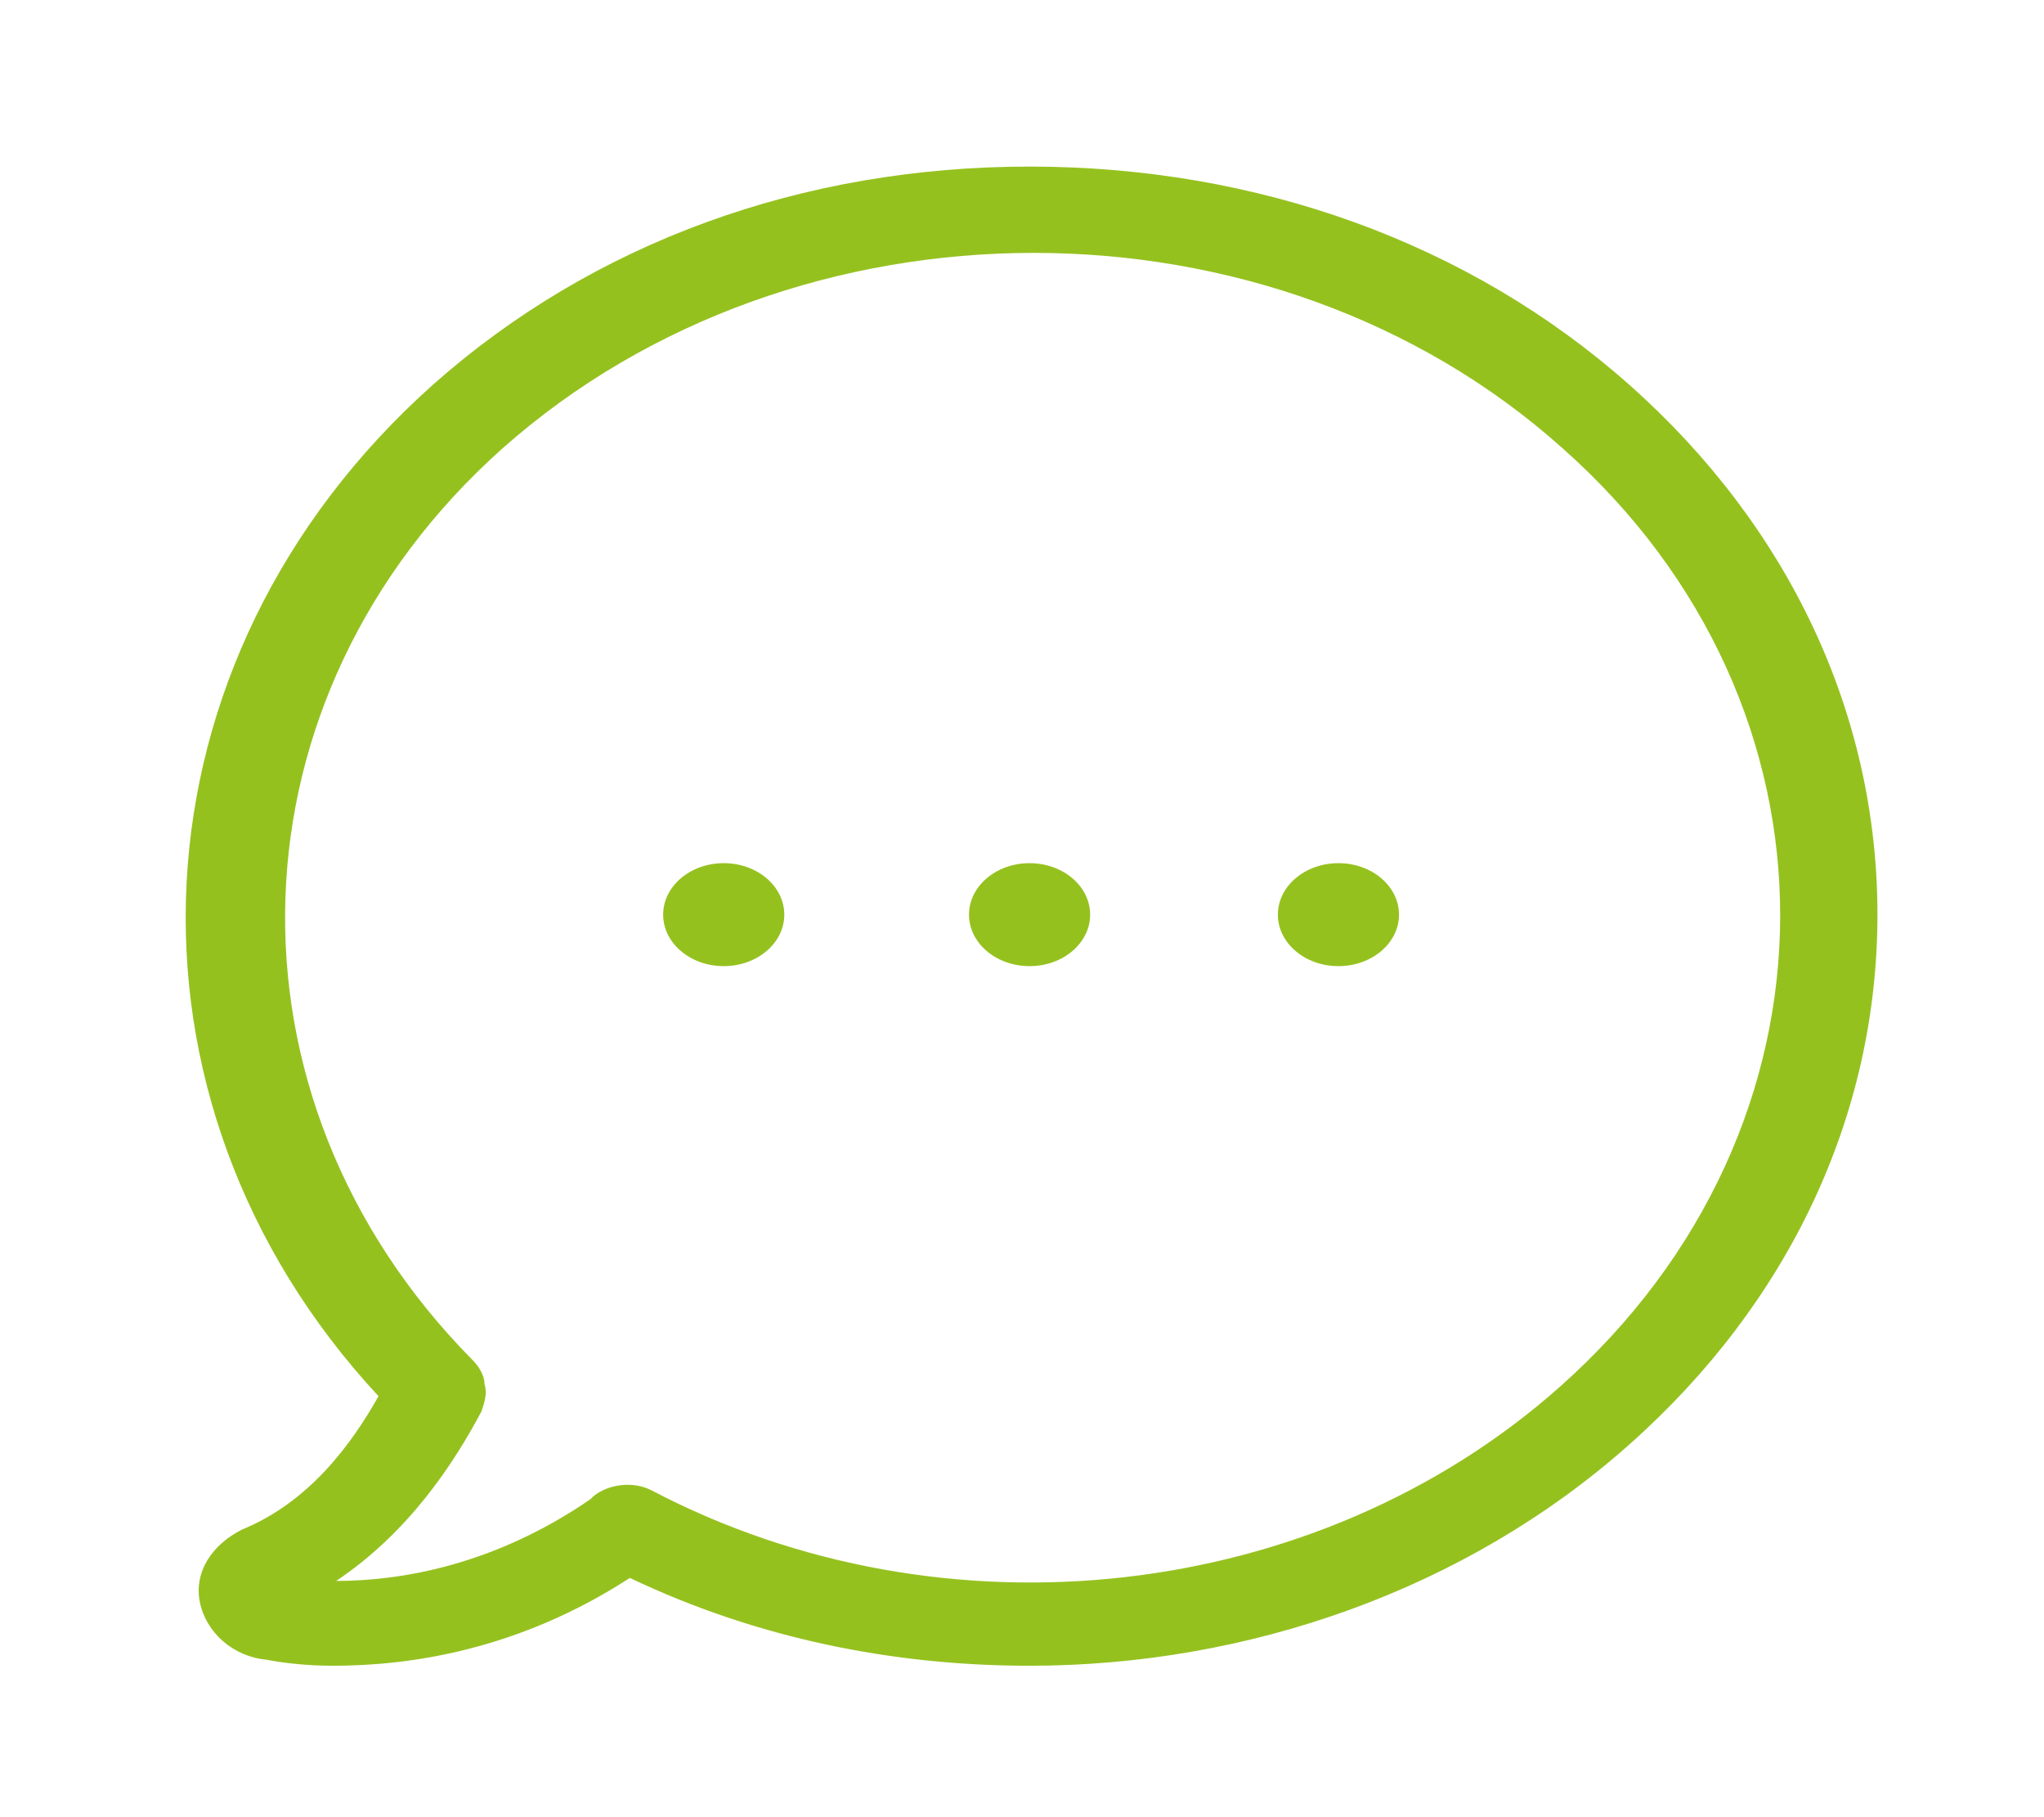 <?xml version="1.0" encoding="utf-8"?>
<!-- Generator: Adobe Illustrator 25.3.1, SVG Export Plug-In . SVG Version: 6.00 Build 0)  -->
<svg version="1.1" id="Laag_1" xmlns="http://www.w3.org/2000/svg" xmlns:xlink="http://www.w3.org/1999/xlink" x="0px" y="0px"
	 viewBox="0 0 67.5 60" style="enable-background:new 0 0 67.5 60;" xml:space="preserve">
<style type="text/css">
	.st0{fill:#95C11F;}
</style>
<g>
	<g>
		<path class="st0" d="M53.8,12.7C48.5,8,41.5,5.5,34,5.5S19.6,8,14.3,12.7C4.1,21.8,3.4,36.3,12.5,46.1c-0.9,1.6-2.3,3.5-4.5,4.4
			c-1,0.5-1.6,1.4-1.4,2.4s1.1,1.8,2.2,1.9C9.3,54.9,10.1,55,11,55c2.5,0,6.1-0.5,9.8-2.9C25,54.1,29.5,55,34,55
			c7.2,0,14.4-2.5,19.8-7.3c5.3-4.7,8.2-10.9,8.2-17.5S59.1,17.4,53.8,12.7z M51.5,45.8c-8,7.1-20.3,8.5-30,3.4
			c-0.6-0.3-1.4-0.2-1.9,0.2c0,0-0.1,0.1-0.1,0.1c-3.2,2.2-6.3,2.7-8.4,2.7h0c2.4-1.6,3.9-3.9,4.8-5.6c0.1-0.3,0.2-0.6,0.1-0.9
			c0-0.3-0.2-0.6-0.4-0.8c-8.6-8.7-8.2-21.9,1-30.1c9.7-8.6,25.4-8.6,35,0C61.2,23.3,61.2,37.2,51.5,45.8z"/>
		<ellipse class="st0" cx="34" cy="30.2" rx="2" ry="1.7"/>
		<ellipse class="st0" cx="44.2" cy="30.2" rx="2" ry="1.7"/>
		<ellipse class="st0" cx="23.9" cy="30.2" rx="2" ry="1.7"/>
	</g>
</g>
</svg>
